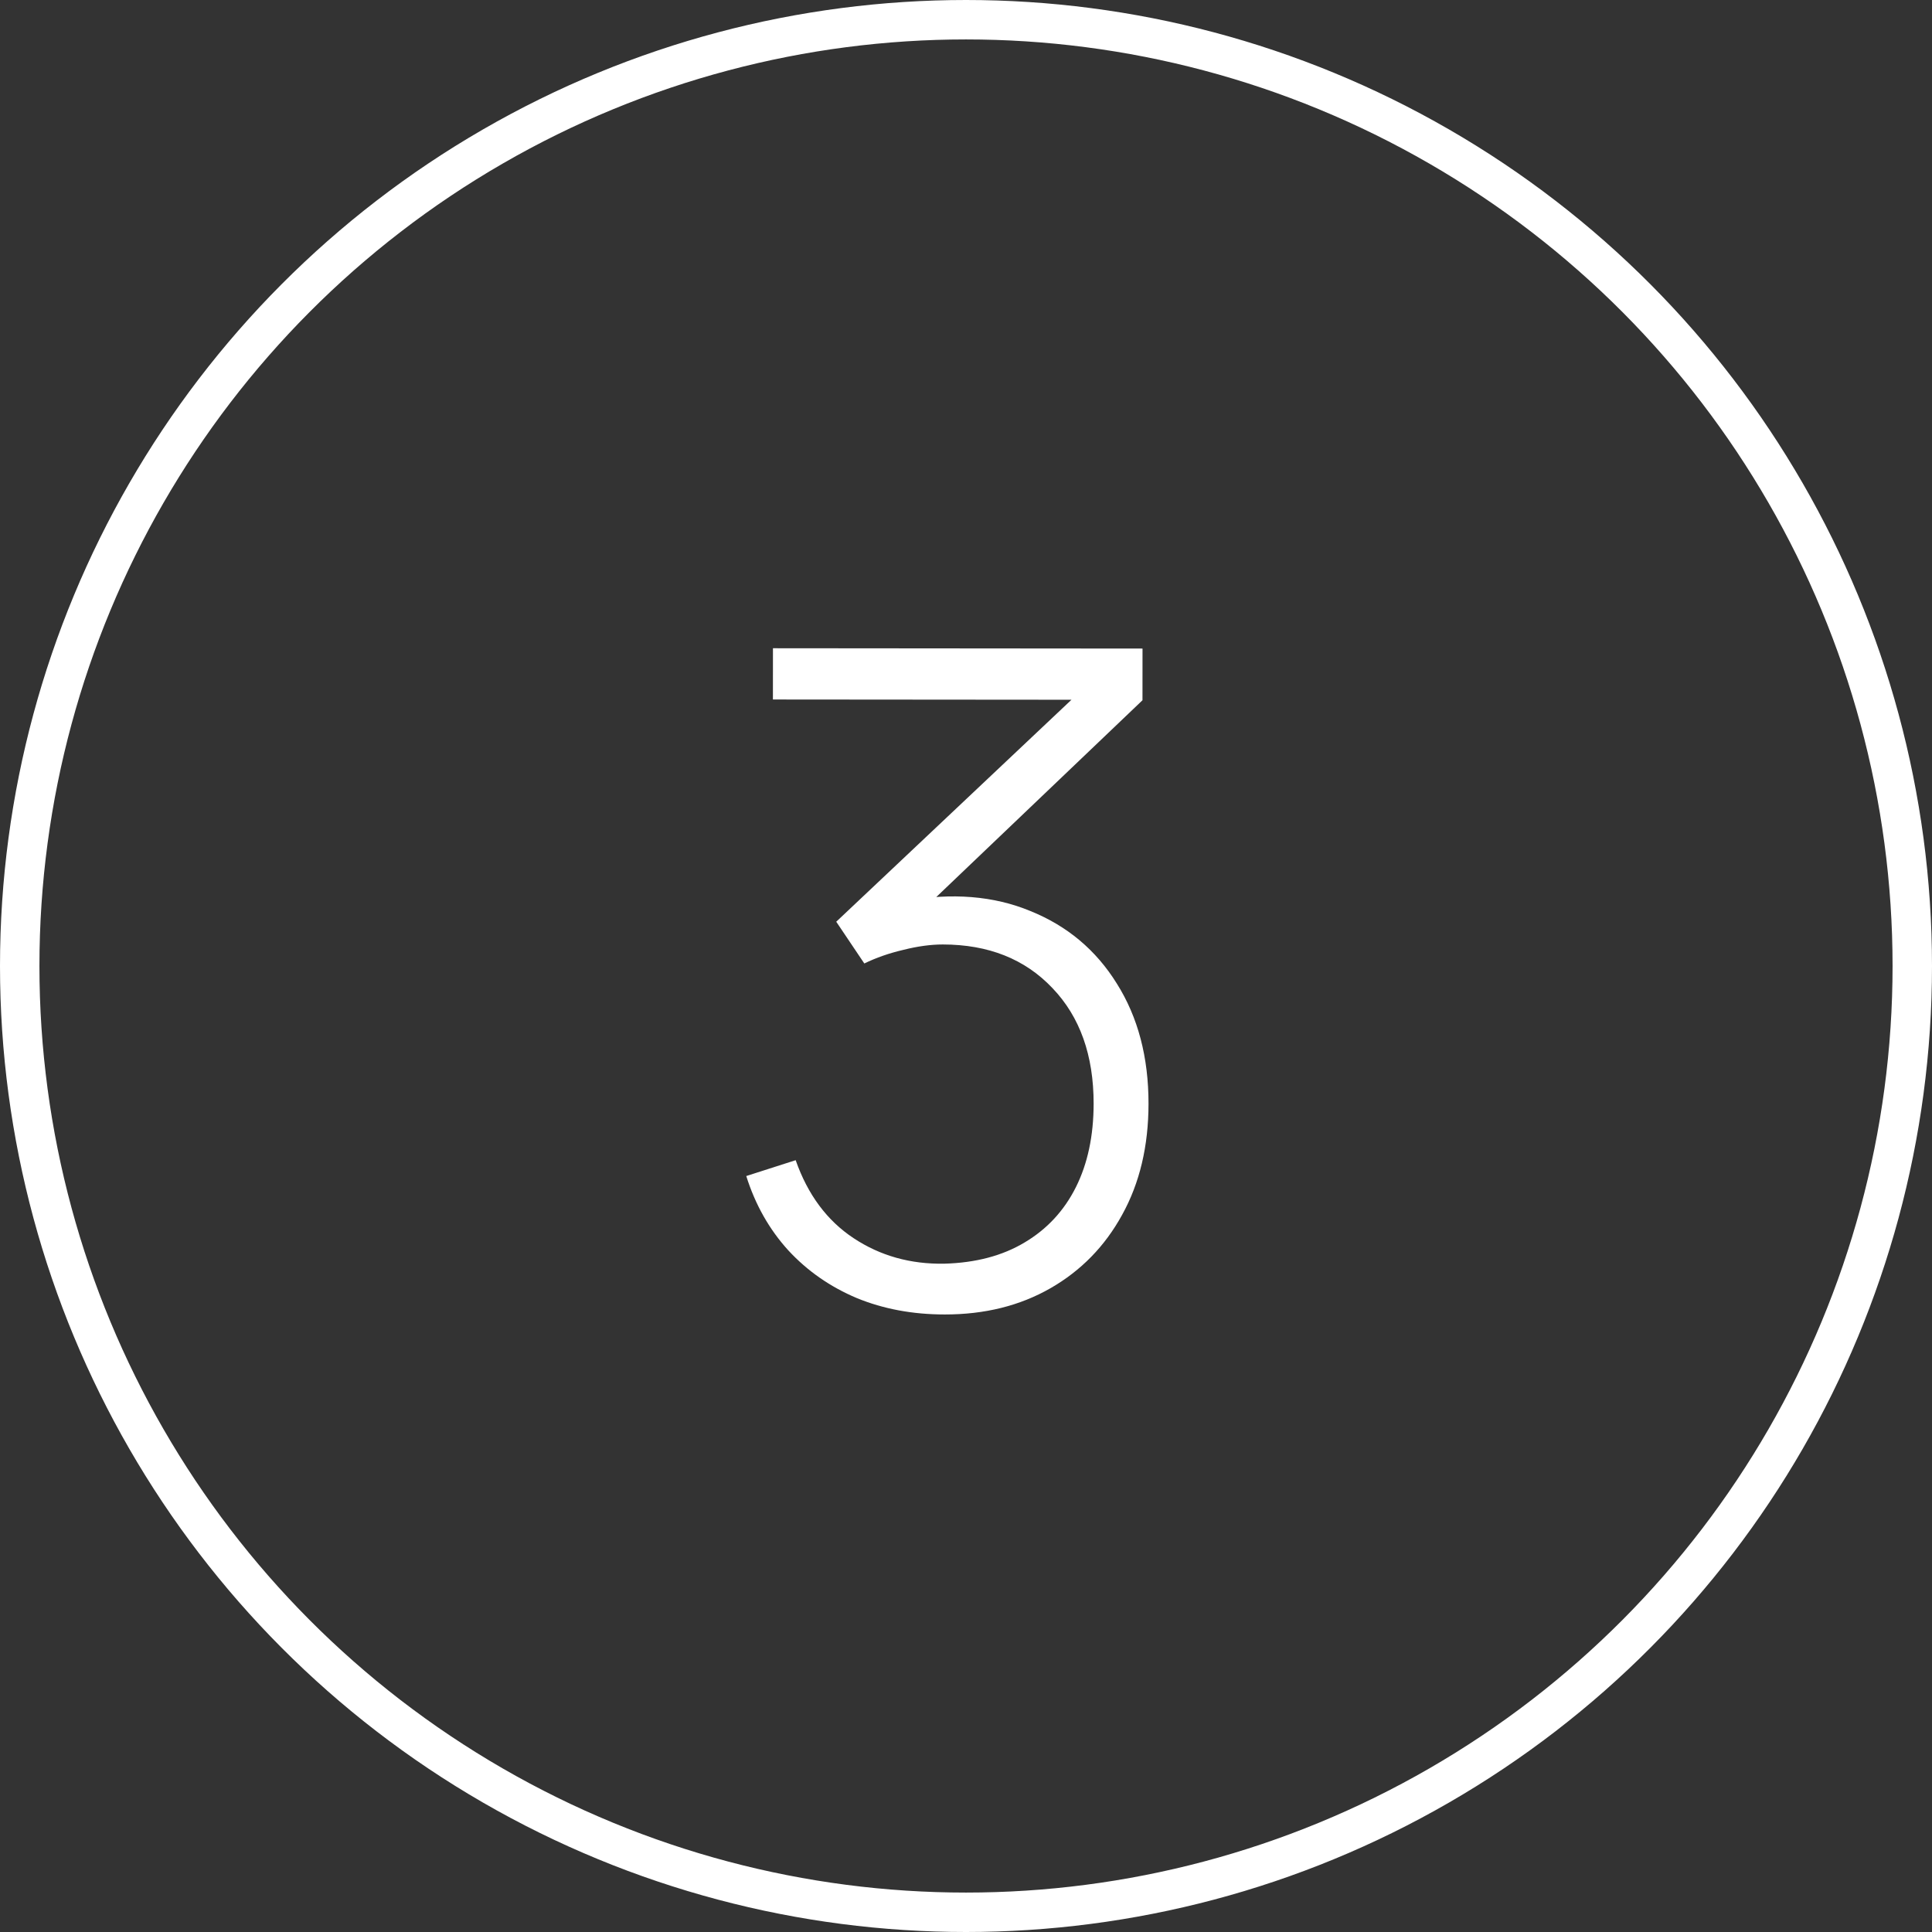 <?xml version="1.0" encoding="UTF-8"?> <svg xmlns="http://www.w3.org/2000/svg" width="49" height="49" viewBox="0 0 49 49" fill="none"><rect x="0" y="0" width="49" height="49" fill="#333333" stroke="none"/><circle cx="24.5" cy="24.5" r="24" stroke="white"></circle><path d="M23.961 33.338C23.148 33.338 22.405 33.199 21.73 32.922C21.056 32.638 20.477 32.235 19.995 31.714C19.512 31.184 19.156 30.555 18.927 29.827L20.18 29.425C20.486 30.299 20.977 30.959 21.651 31.404C22.325 31.85 23.092 32.065 23.95 32.05C24.748 32.028 25.426 31.848 25.986 31.512C26.554 31.175 26.988 30.707 27.287 30.11C27.586 29.512 27.736 28.806 27.737 27.994C27.738 26.767 27.39 25.789 26.693 25.061C25.996 24.324 25.069 23.955 23.911 23.954C23.604 23.954 23.271 24 22.91 24.091C22.55 24.175 22.22 24.29 21.921 24.436L21.209 23.377L27.93 17.035L28.217 17.748L19.603 17.741L19.604 16.441L28.977 16.449L28.976 17.76L22.98 23.482L22.957 22.849C24.146 22.636 25.204 22.721 26.131 23.105C27.066 23.482 27.798 24.095 28.326 24.947C28.862 25.798 29.13 26.814 29.129 27.995C29.128 29.068 28.905 30.007 28.459 30.812C28.022 31.609 27.416 32.229 26.641 32.673C25.866 33.117 24.973 33.339 23.961 33.338Z" fill="white"></path></svg> 